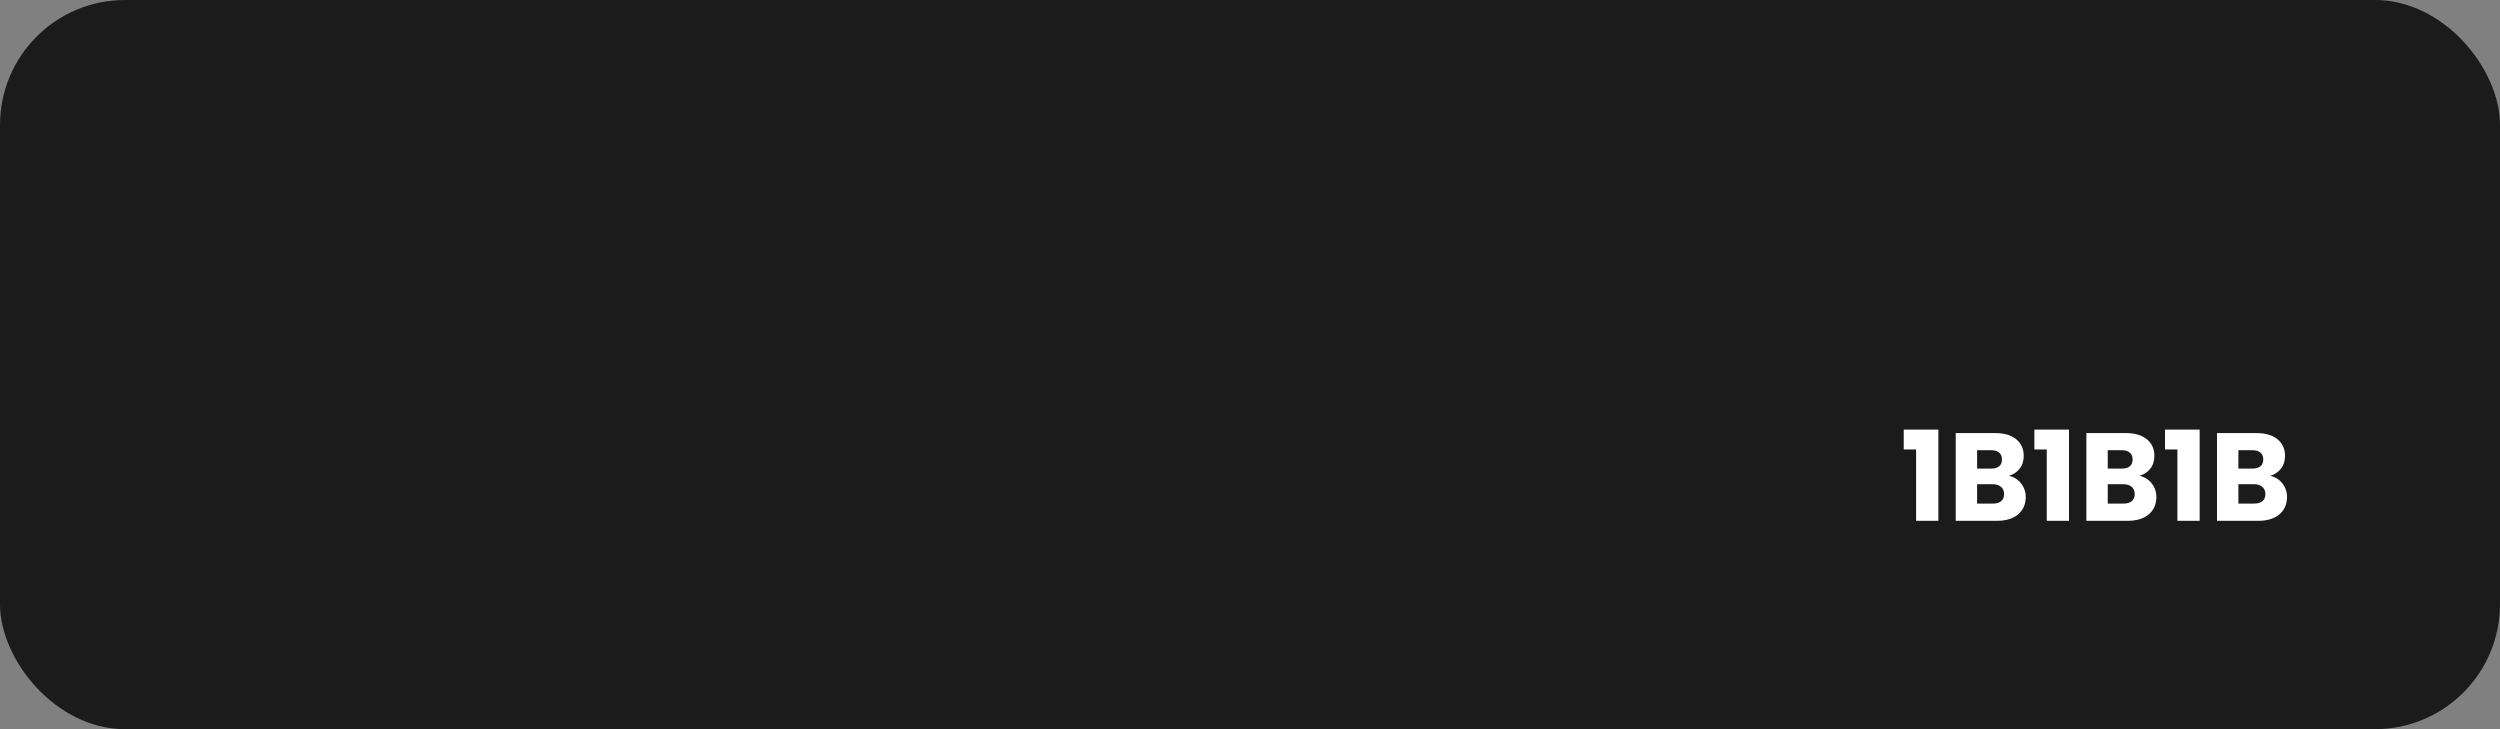 <svg xmlns="http://www.w3.org/2000/svg" width="240" height="70" fill="none"><rect width="100%" height="100%" fill="#808080" stroke="none"/><rect width="240" height="70" fill="#1B1B1B" rx="12"/><path fill="#fff" d="M182.758 43.148V41.24h3.324V50h-2.136v-6.852h-1.188zm10.092 2.532c.488.104.88.348 1.176.732.296.376.444.808.444 1.296 0 .704-.248 1.264-.744 1.68-.488.408-1.172.612-2.052.612h-3.924v-8.424h3.792c.856 0 1.524.196 2.004.588.488.392.732.924.732 1.596 0 .496-.132.908-.396 1.236-.256.328-.6.556-1.032.684zm-3.048-.696h1.344c.336 0 .592-.072.768-.216.184-.152.276-.372.276-.66 0-.288-.092-.508-.276-.66-.176-.152-.432-.228-.768-.228h-1.344v1.764zm1.512 3.36c.344 0 .608-.076.792-.228.192-.16.288-.388.288-.684 0-.296-.1-.528-.3-.696-.192-.168-.46-.252-.804-.252h-1.488v1.86h1.512zm3.986-5.196V41.24h3.324V50h-2.136v-6.852H195.3zm10.092 2.532c.488.104.88.348 1.176.732.296.376.444.808.444 1.296 0 .704-.248 1.264-.744 1.68-.488.408-1.172.612-2.052.612h-3.924v-8.424h3.792c.856 0 1.524.196 2.004.588.488.392.732.924.732 1.596 0 .496-.132.908-.396 1.236-.256.328-.6.556-1.032.684zm-3.048-.696h1.344c.336 0 .592-.072.768-.216.184-.152.276-.372.276-.66 0-.288-.092-.508-.276-.66-.176-.152-.432-.228-.768-.228h-1.344v1.764zm1.512 3.36c.344 0 .608-.076.792-.228.192-.16.288-.388.288-.684 0-.296-.1-.528-.3-.696-.192-.168-.46-.252-.804-.252h-1.488v1.86h1.512zm3.986-5.196V41.24h3.324V50h-2.136v-6.852h-1.188zm10.092 2.532c.488.104.88.348 1.176.732.296.376.444.808.444 1.296 0 .704-.248 1.264-.744 1.68-.488.408-1.172.612-2.052.612h-3.924v-8.424h3.792c.856 0 1.524.196 2.004.588.488.392.732.924.732 1.596 0 .496-.132.908-.396 1.236-.256.328-.6.556-1.032.684zm-3.048-.696h1.344c.336 0 .592-.072.768-.216.184-.152.276-.372.276-.66 0-.288-.092-.508-.276-.66-.176-.152-.432-.228-.768-.228h-1.344v1.764zm1.512 3.36c.344 0 .608-.076.792-.228.192-.16.288-.388.288-.684 0-.296-.1-.528-.3-.696-.192-.168-.46-.252-.804-.252h-1.488v1.86h1.512z"/></svg>